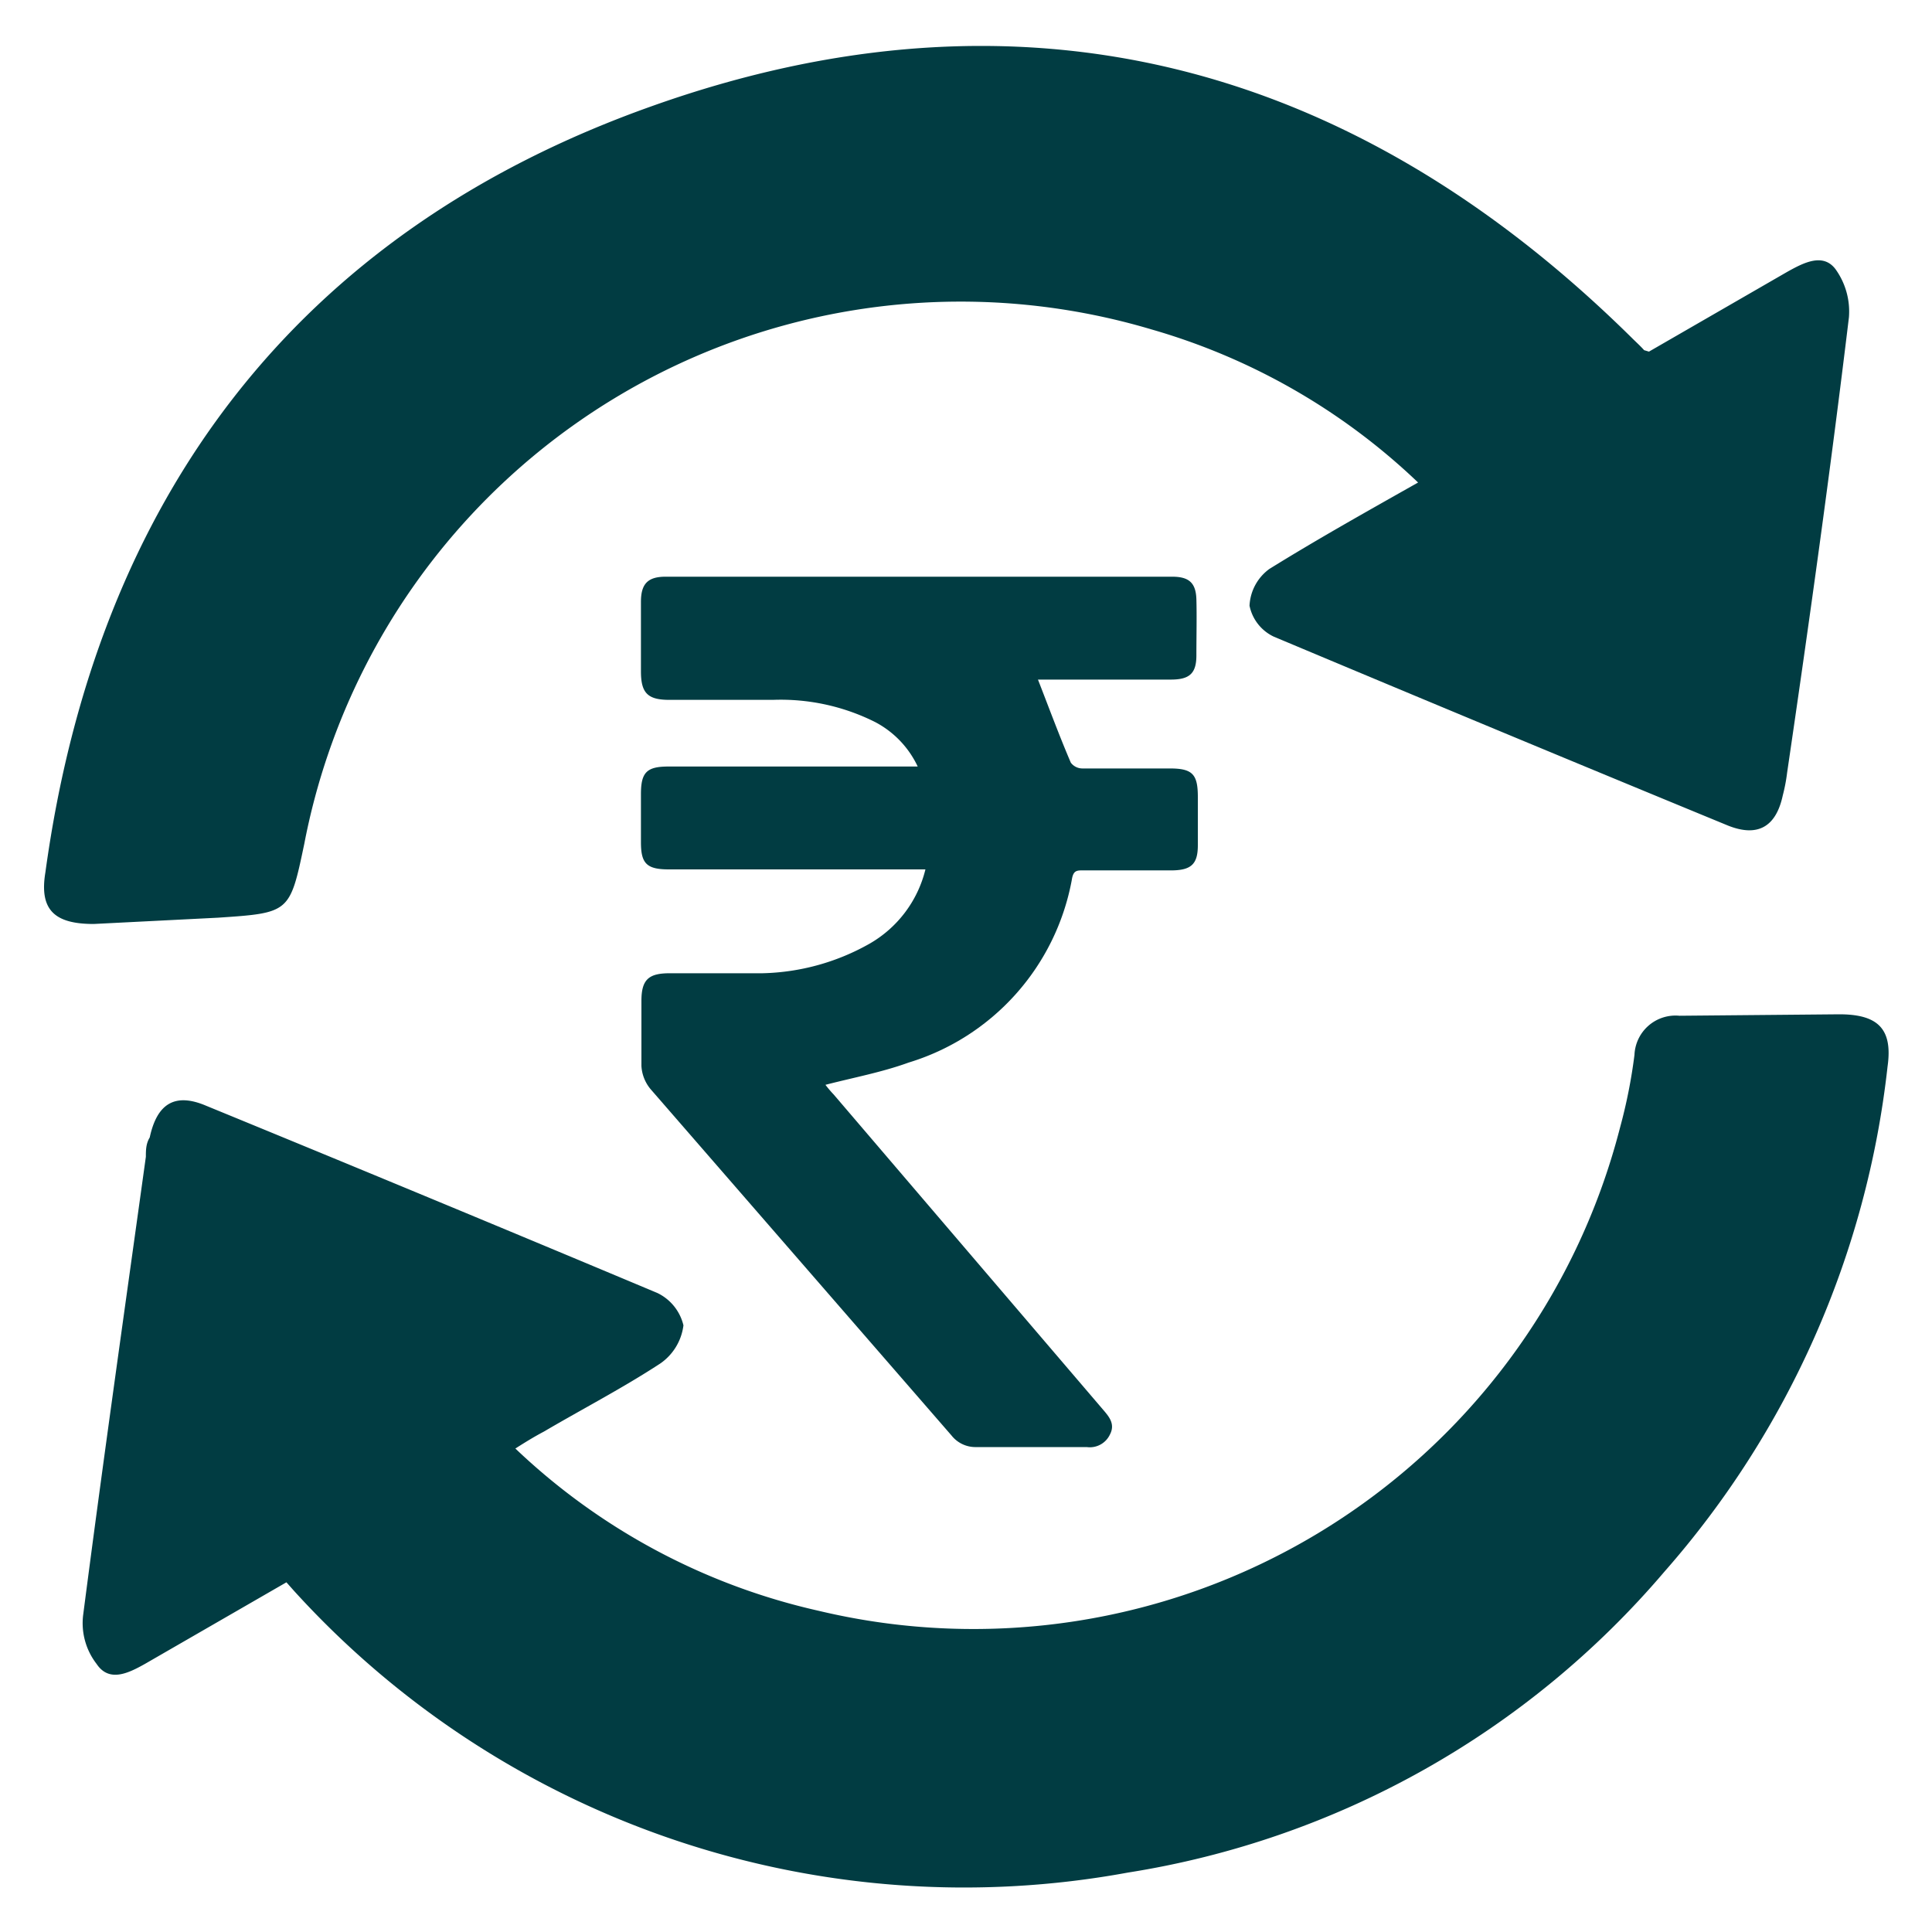 <svg id="Layer_1" data-name="Layer 1" xmlns="http://www.w3.org/2000/svg" viewBox="0 0 40 40"><defs><style>.cls-1{fill:#013c42;}</style></defs><path class="cls-1" d="M34.14,7.28,37,5.63c.34-.19.74-.4,1-.06a1.5,1.5,0,0,1,.28,1C37.9,9.72,37.46,12.87,37,16a3.55,3.55,0,0,1-.09.47c-.14.65-.52.87-1.14.62q-4.71-1.94-9.4-3.91a.91.91,0,0,1-.5-.64,1,1,0,0,1,.41-.76c1-.62,2-1.18,3.08-1.79a13.3,13.3,0,0,0-5.52-3.17A13.84,13.84,0,0,0,6.3,17.47C6,18.9,6,18.9,4.51,19l-2.57.13c-.81,0-1.13-.29-1-1.07C2,10.32,6.14,4.81,13.49,2.2,21.15-.53,28,1.28,33.79,7c.08.08.17.16.25.25Z"/><path class="cls-1" d="M5.93,32.76,3,34.45c-.34.19-.74.39-1,0a1.38,1.38,0,0,1-.28-1c.41-3.17.86-6.33,1.3-9.5,0-.13,0-.27.08-.4.15-.7.52-.93,1.16-.66q4.68,1.92,9.35,3.88a1,1,0,0,1,.54.67,1.13,1.13,0,0,1-.48.79c-.78.51-1.61.94-2.41,1.41-.19.1-.37.21-.59.35a13.34,13.34,0,0,0,6.28,3.36,13.82,13.82,0,0,0,16.59-10,10.9,10.9,0,0,0,.3-1.51.85.85,0,0,1,.93-.81L38.08,21c.8,0,1.11.3,1,1.08a19,19,0,0,1-4.62,10.46,18.34,18.34,0,0,1-11.11,6.23A18.74,18.74,0,0,1,6.09,32.94Z"/><path class="cls-1" d="M19.16,18H13.85c-.46,0-.58-.12-.58-.56v-1c0-.45.12-.57.57-.57H19a2,2,0,0,0-.88-.92A4.36,4.36,0,0,0,16,14.49c-.71,0-1.43,0-2.14,0-.45,0-.59-.14-.59-.59V12.46c0-.37.14-.52.51-.52H24.27c.35,0,.49.13.5.47s0,.78,0,1.16-.15.5-.53.5H21.49c.23.59.44,1.16.68,1.72a.3.3,0,0,0,.24.12h1.81c.47,0,.58.12.58.59v1c0,.38-.13.51-.51.52H22.43c-.14,0-.21,0-.24.2A4.88,4.88,0,0,1,18.81,22c-.55.2-1.14.31-1.72.46a2.3,2.3,0,0,0,.17.2l5.59,6.54c.12.14.24.29.13.5a.46.46,0,0,1-.48.26c-.76,0-1.53,0-2.29,0a.63.63,0,0,1-.51-.24l-6.23-7.17a.82.82,0,0,1-.19-.48c0-.45,0-.9,0-1.35s.16-.57.59-.57c.64,0,1.28,0,1.92,0A4.71,4.71,0,0,0,18,19.54,2.44,2.44,0,0,0,19.16,18Z"/></svg>